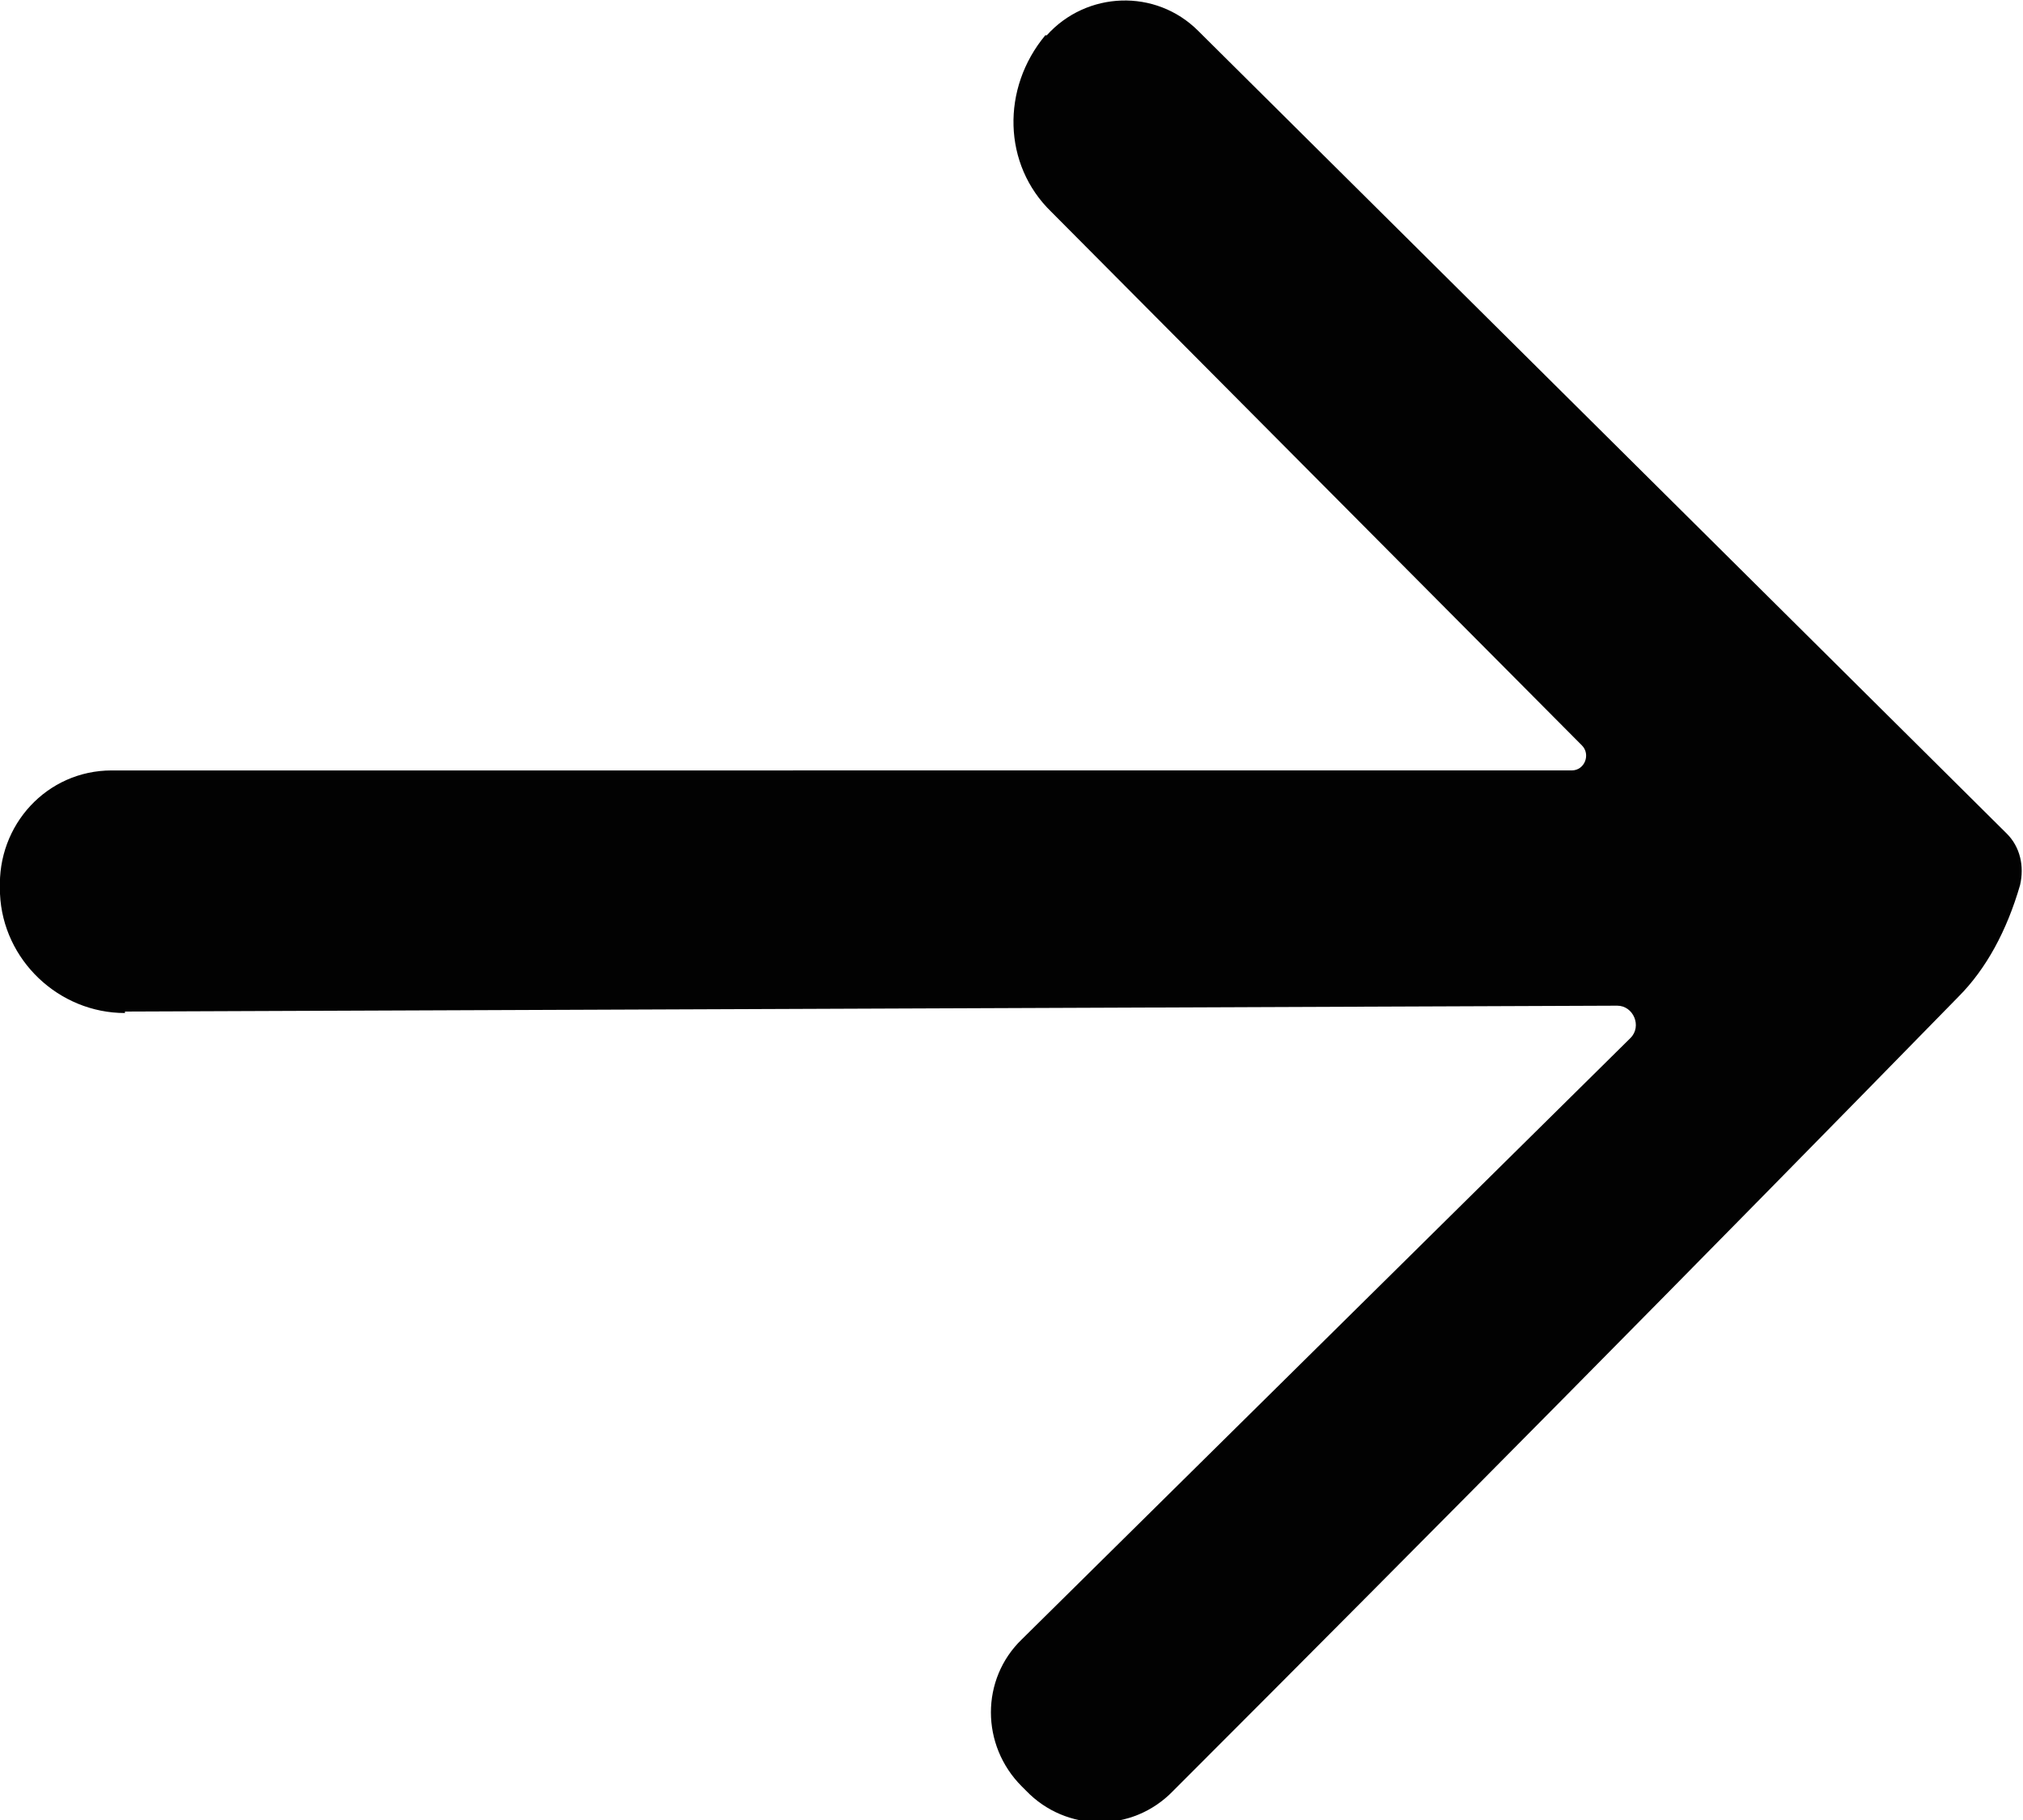 <?xml version="1.0" encoding="UTF-8"?>
<svg id="_レイヤー_1" data-name="レイヤー_1" xmlns="http://www.w3.org/2000/svg" version="1.1" viewBox="0 0 137.6 123.8">
  <!-- Generator: Adobe Illustrator 29.2.1, SVG Export Plug-In . SVG Version: 2.1.0 Build 116)  -->
  <defs>
    <style>
      .st0 {
        fill: #020202;
      }
    </style>
  </defs>
  <path class="st0" d="M8.5,68.8l101.5-.4c1.1,0,1.7,1.4.9,2.2l-41.4,40.9c-2.8,2.7-2.8,7.2,0,10l.3.3c2.7,2.8,7.2,2.9,10,0,17.9-17.9,35.7-35.9,53.4-54,1.9-1.9,3.3-4.5,4.2-7.6.3-1.3,0-2.6-.9-3.5L81.5,2.1c-2.9-2.9-7.6-2.7-10.3.3h-.1c-3,3.6-2.9,8.8.4,12l36.1,36.3c.6.6.2,1.7-.7,1.7H7.6c-4.4,0-7.8,3.7-7.6,8.1v.3c.2,4.5,4,8.1,8.5,8.1Z"/>
</svg>